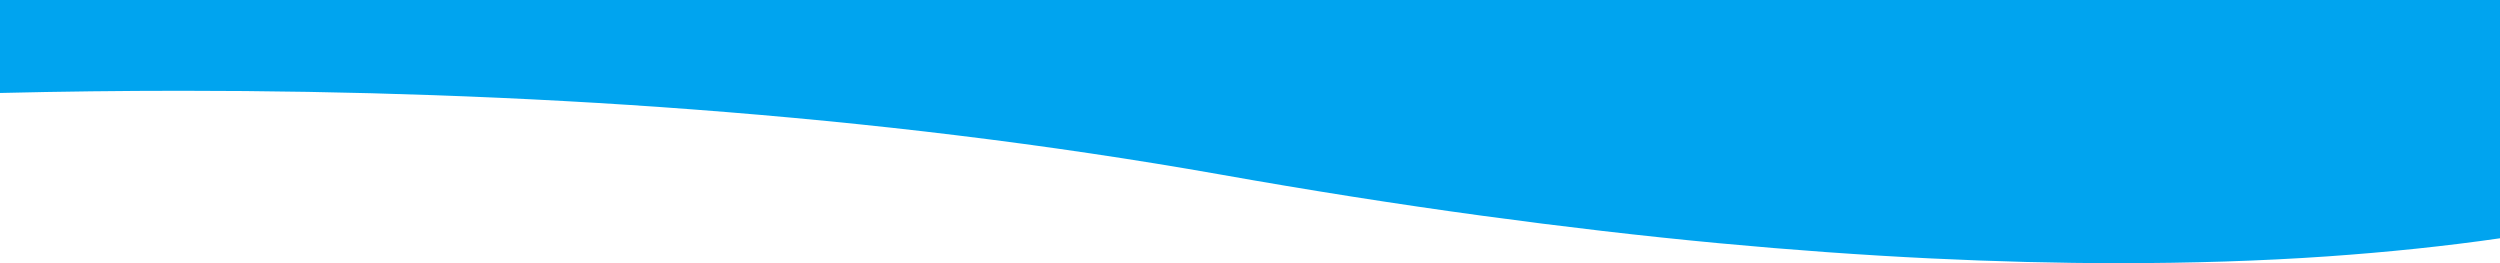 <?xml version="1.0" encoding="utf-8"?>
<!-- Generator: Adobe Illustrator 26.5.0, SVG Export Plug-In . SVG Version: 6.00 Build 0)  -->
<svg version="1.1" id="圖層_1" xmlns="http://www.w3.org/2000/svg" xmlns:xlink="http://www.w3.org/1999/xlink" x="0px" y="0px"
	 viewBox="0 0 1366 143.8" style="enable-background:new 0 0 1366 143.8;" xml:space="preserve">
<style type="text/css">
	.st0{fill:#00A4EF;}
</style>
<path id="Subtraction_13" class="st0" d="M1157.4,143.8c-32.9,0-67.4-0.9-102.5-2.6c-37.2-1.8-76.1-4.6-115.6-8.3
	c-41.7-3.9-85.2-9-129.3-15c-46.3-6.3-94.6-13.9-143.5-22.6c-46.4-8.2-94.8-15.4-144-21.4c-46.6-5.7-94.9-10.4-143.8-14.1
	c-46.1-3.5-93.8-6.1-141.8-7.8c-45-1.6-91.4-2.4-137.9-2.4c-32.5,0-65.8,0.4-99,1.2V0h1366v130.2c-29.7,4.3-61.4,7.6-94.4,9.9
	C1235.5,142.6,1197.1,143.8,1157.4,143.8z"/>
</svg>
